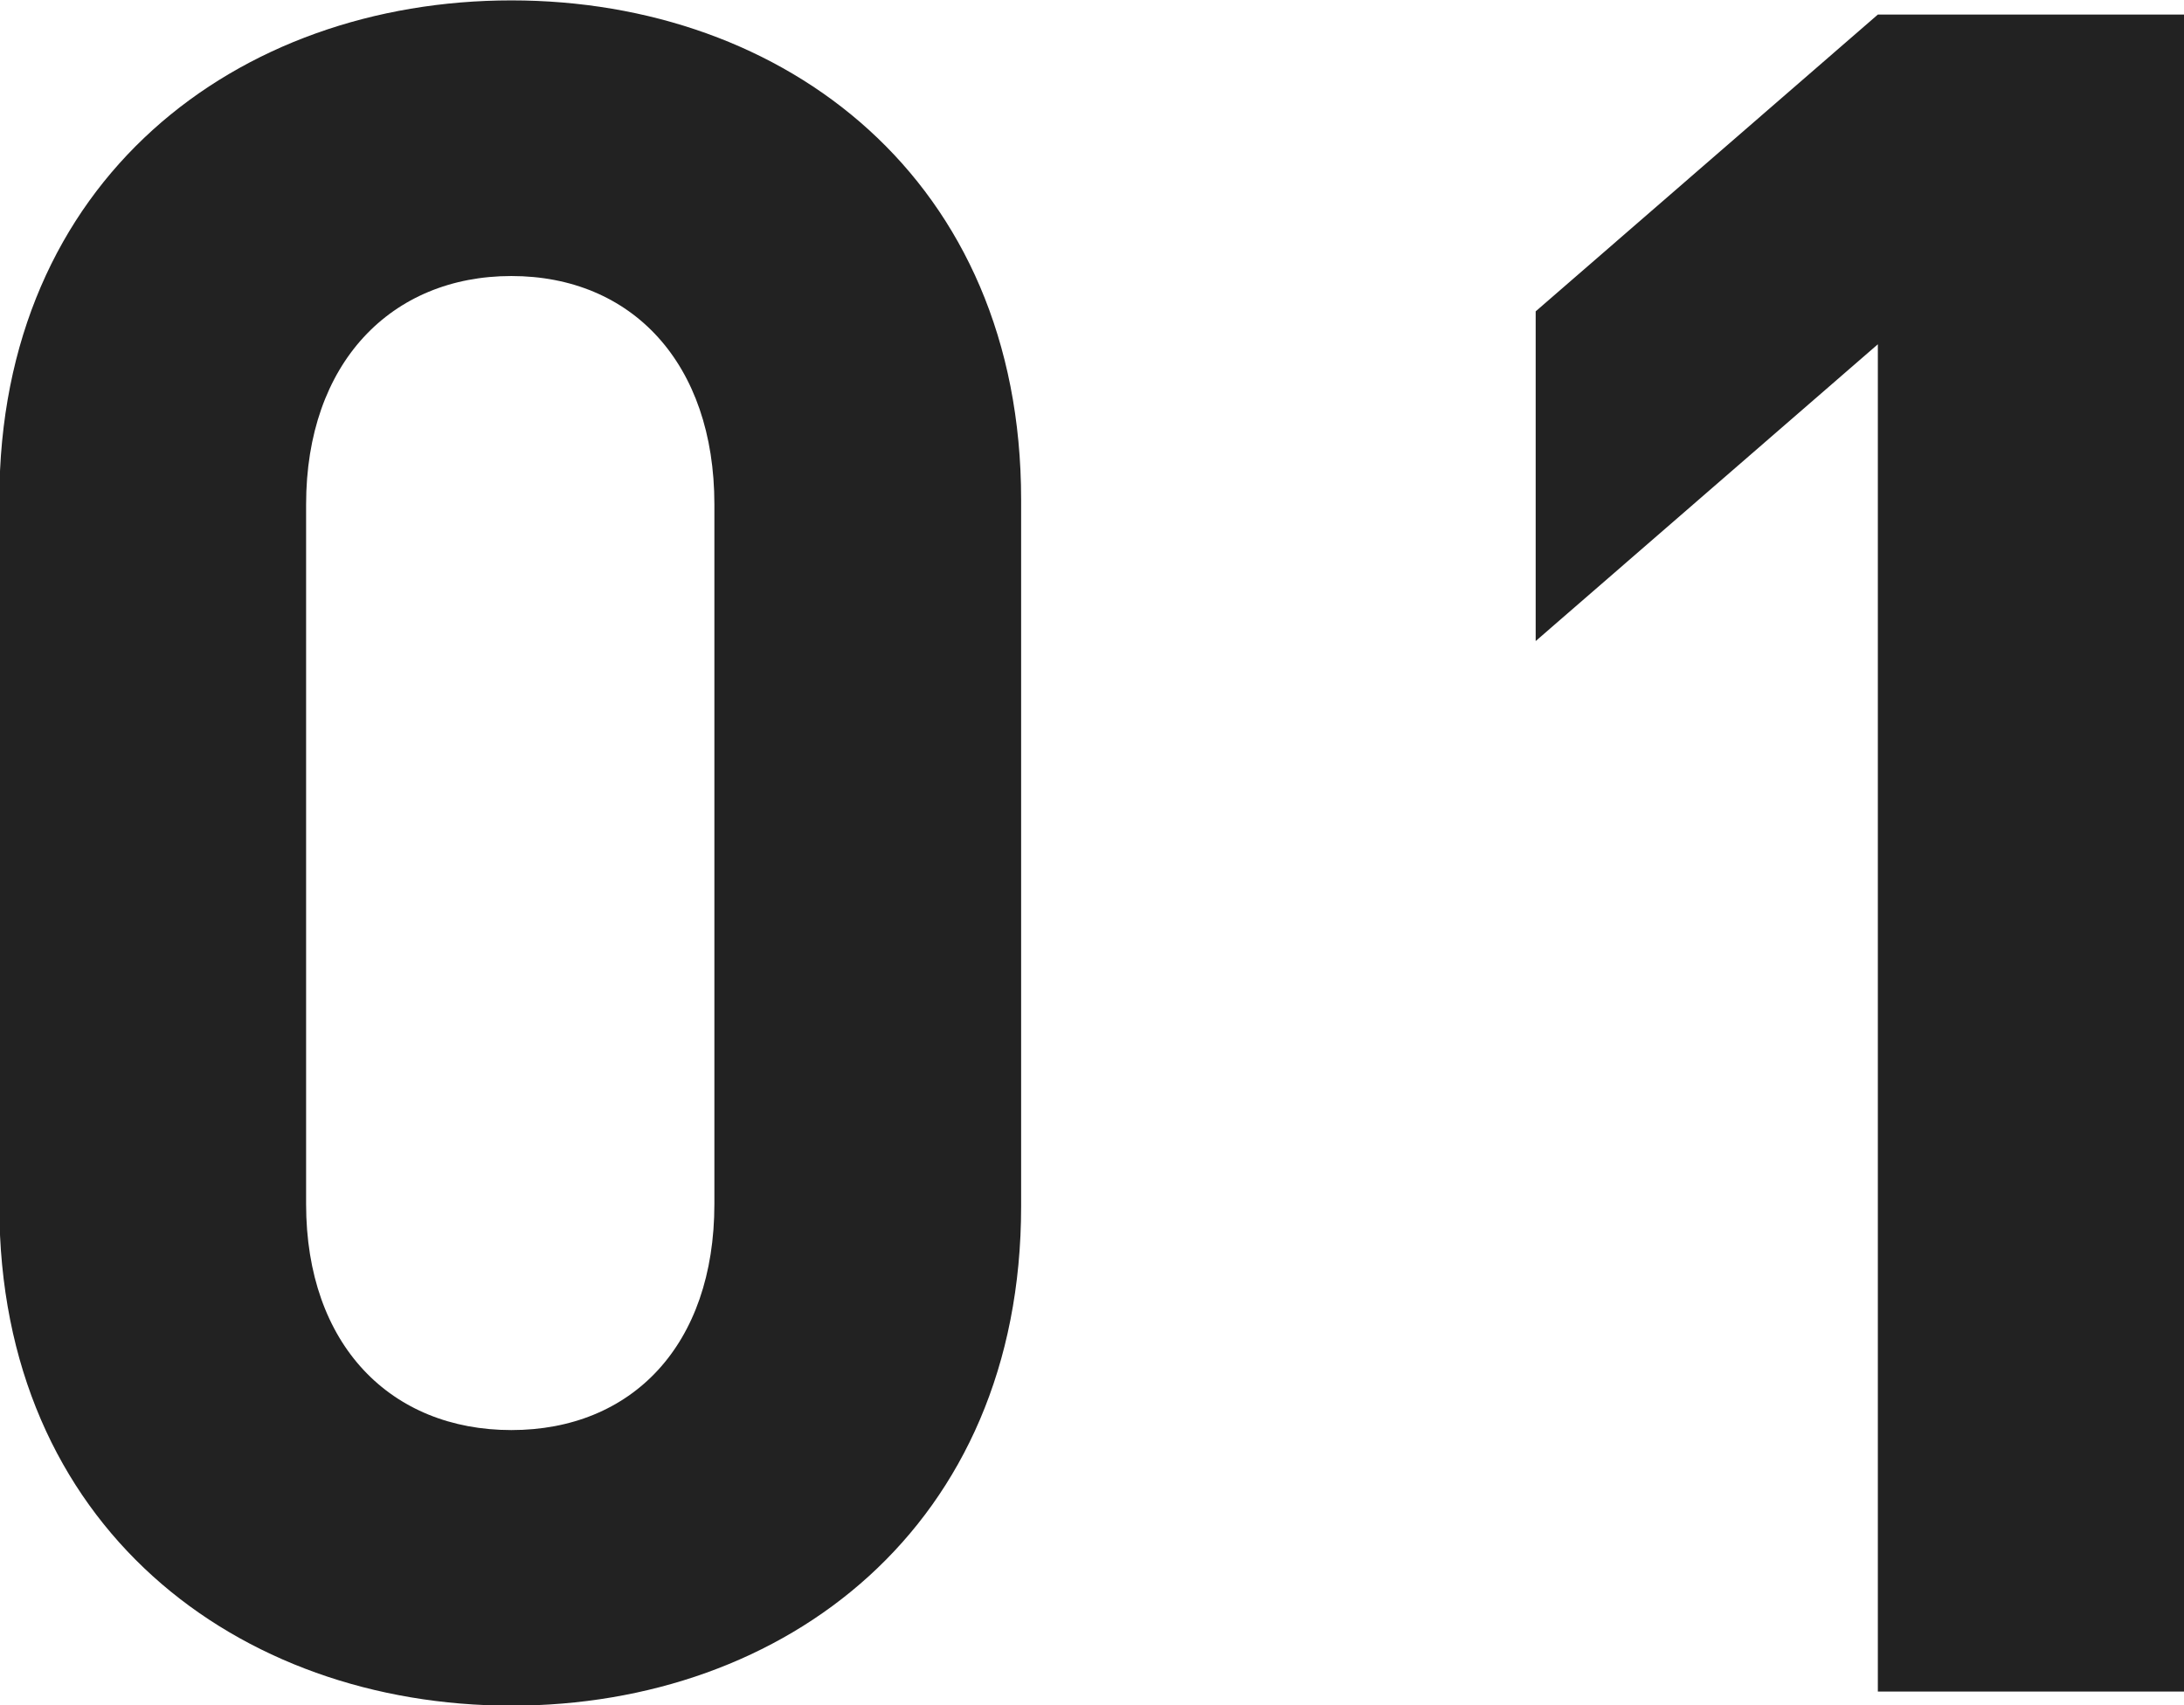 <svg xmlns="http://www.w3.org/2000/svg" width="44.5" height="34.75" viewBox="0 0 44.5 34.75">
  <defs>
    <style>
      .cls-1 {
        fill: #222;
        fill-rule: evenodd;
      }
    </style>
  </defs>
  <path id="num1.svg" class="cls-1" d="M271.994,412.333v-14.4c0-6.527-4.808-10.175-10.386-10.175s-10.433,3.648-10.433,10.175v14.4c0,6.528,4.856,10.176,10.433,10.176S271.994,418.861,271.994,412.333Zm-6.25-.048c0,2.88-1.683,4.608-4.136,4.608s-4.183-1.728-4.183-4.608V398.03c0-2.88,1.731-4.655,4.183-4.655s4.136,1.775,4.136,4.655v14.255Zm29.957,9.936V388.047H289.45l-6.972,6.048v6.719l6.972-6.048v27.455H295.7Z" transform="translate(-251.188 -387.75)"/>
</svg>
